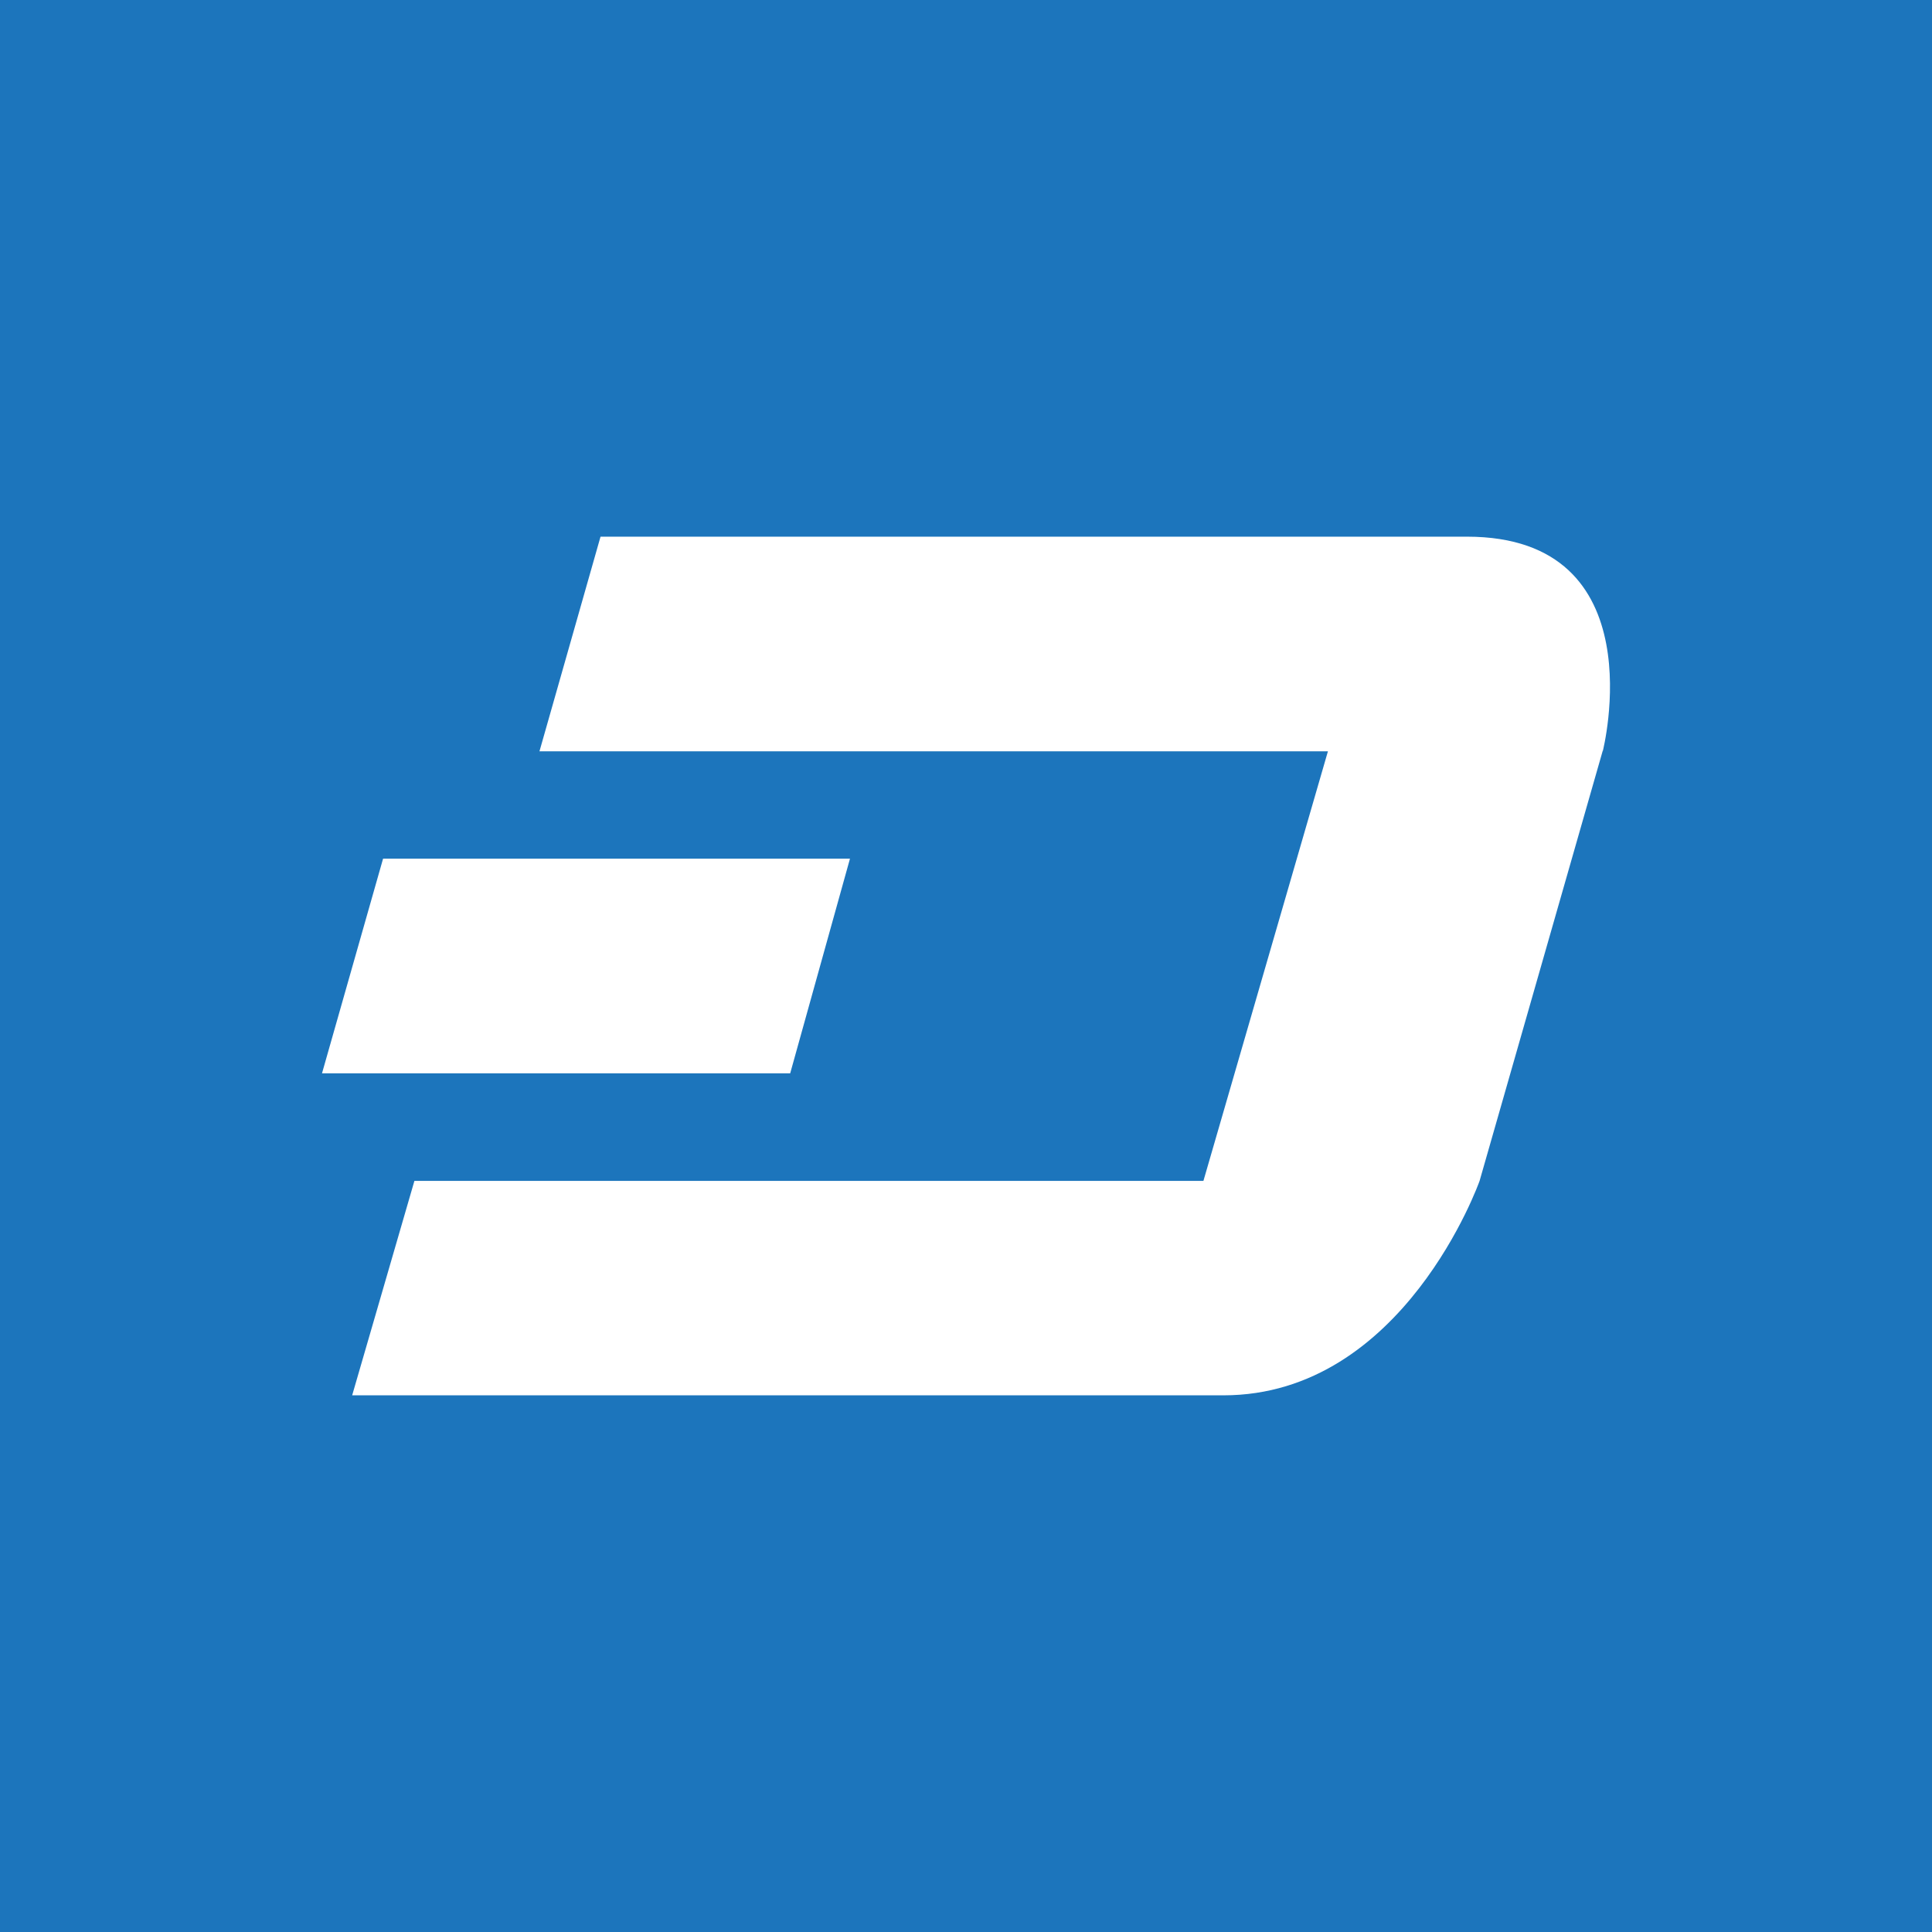 <!-- by TradingView --><svg width="18" height="18" xmlns="http://www.w3.org/2000/svg"><path fill="#1C75BC" d="M0 0h18v18H0z"/><path d="M14.933 6.992l-1.148 4.01S13.08 13 11.398 13H3.281l.58-1.998h7.351L12.372 7H5.026l.569-2h8.072c1.773 0 1.266 1.998 1.266 1.998v-.006zM3.569 8h4.35l-.557 2H3l.569-2z" fill="#fff"/></svg>